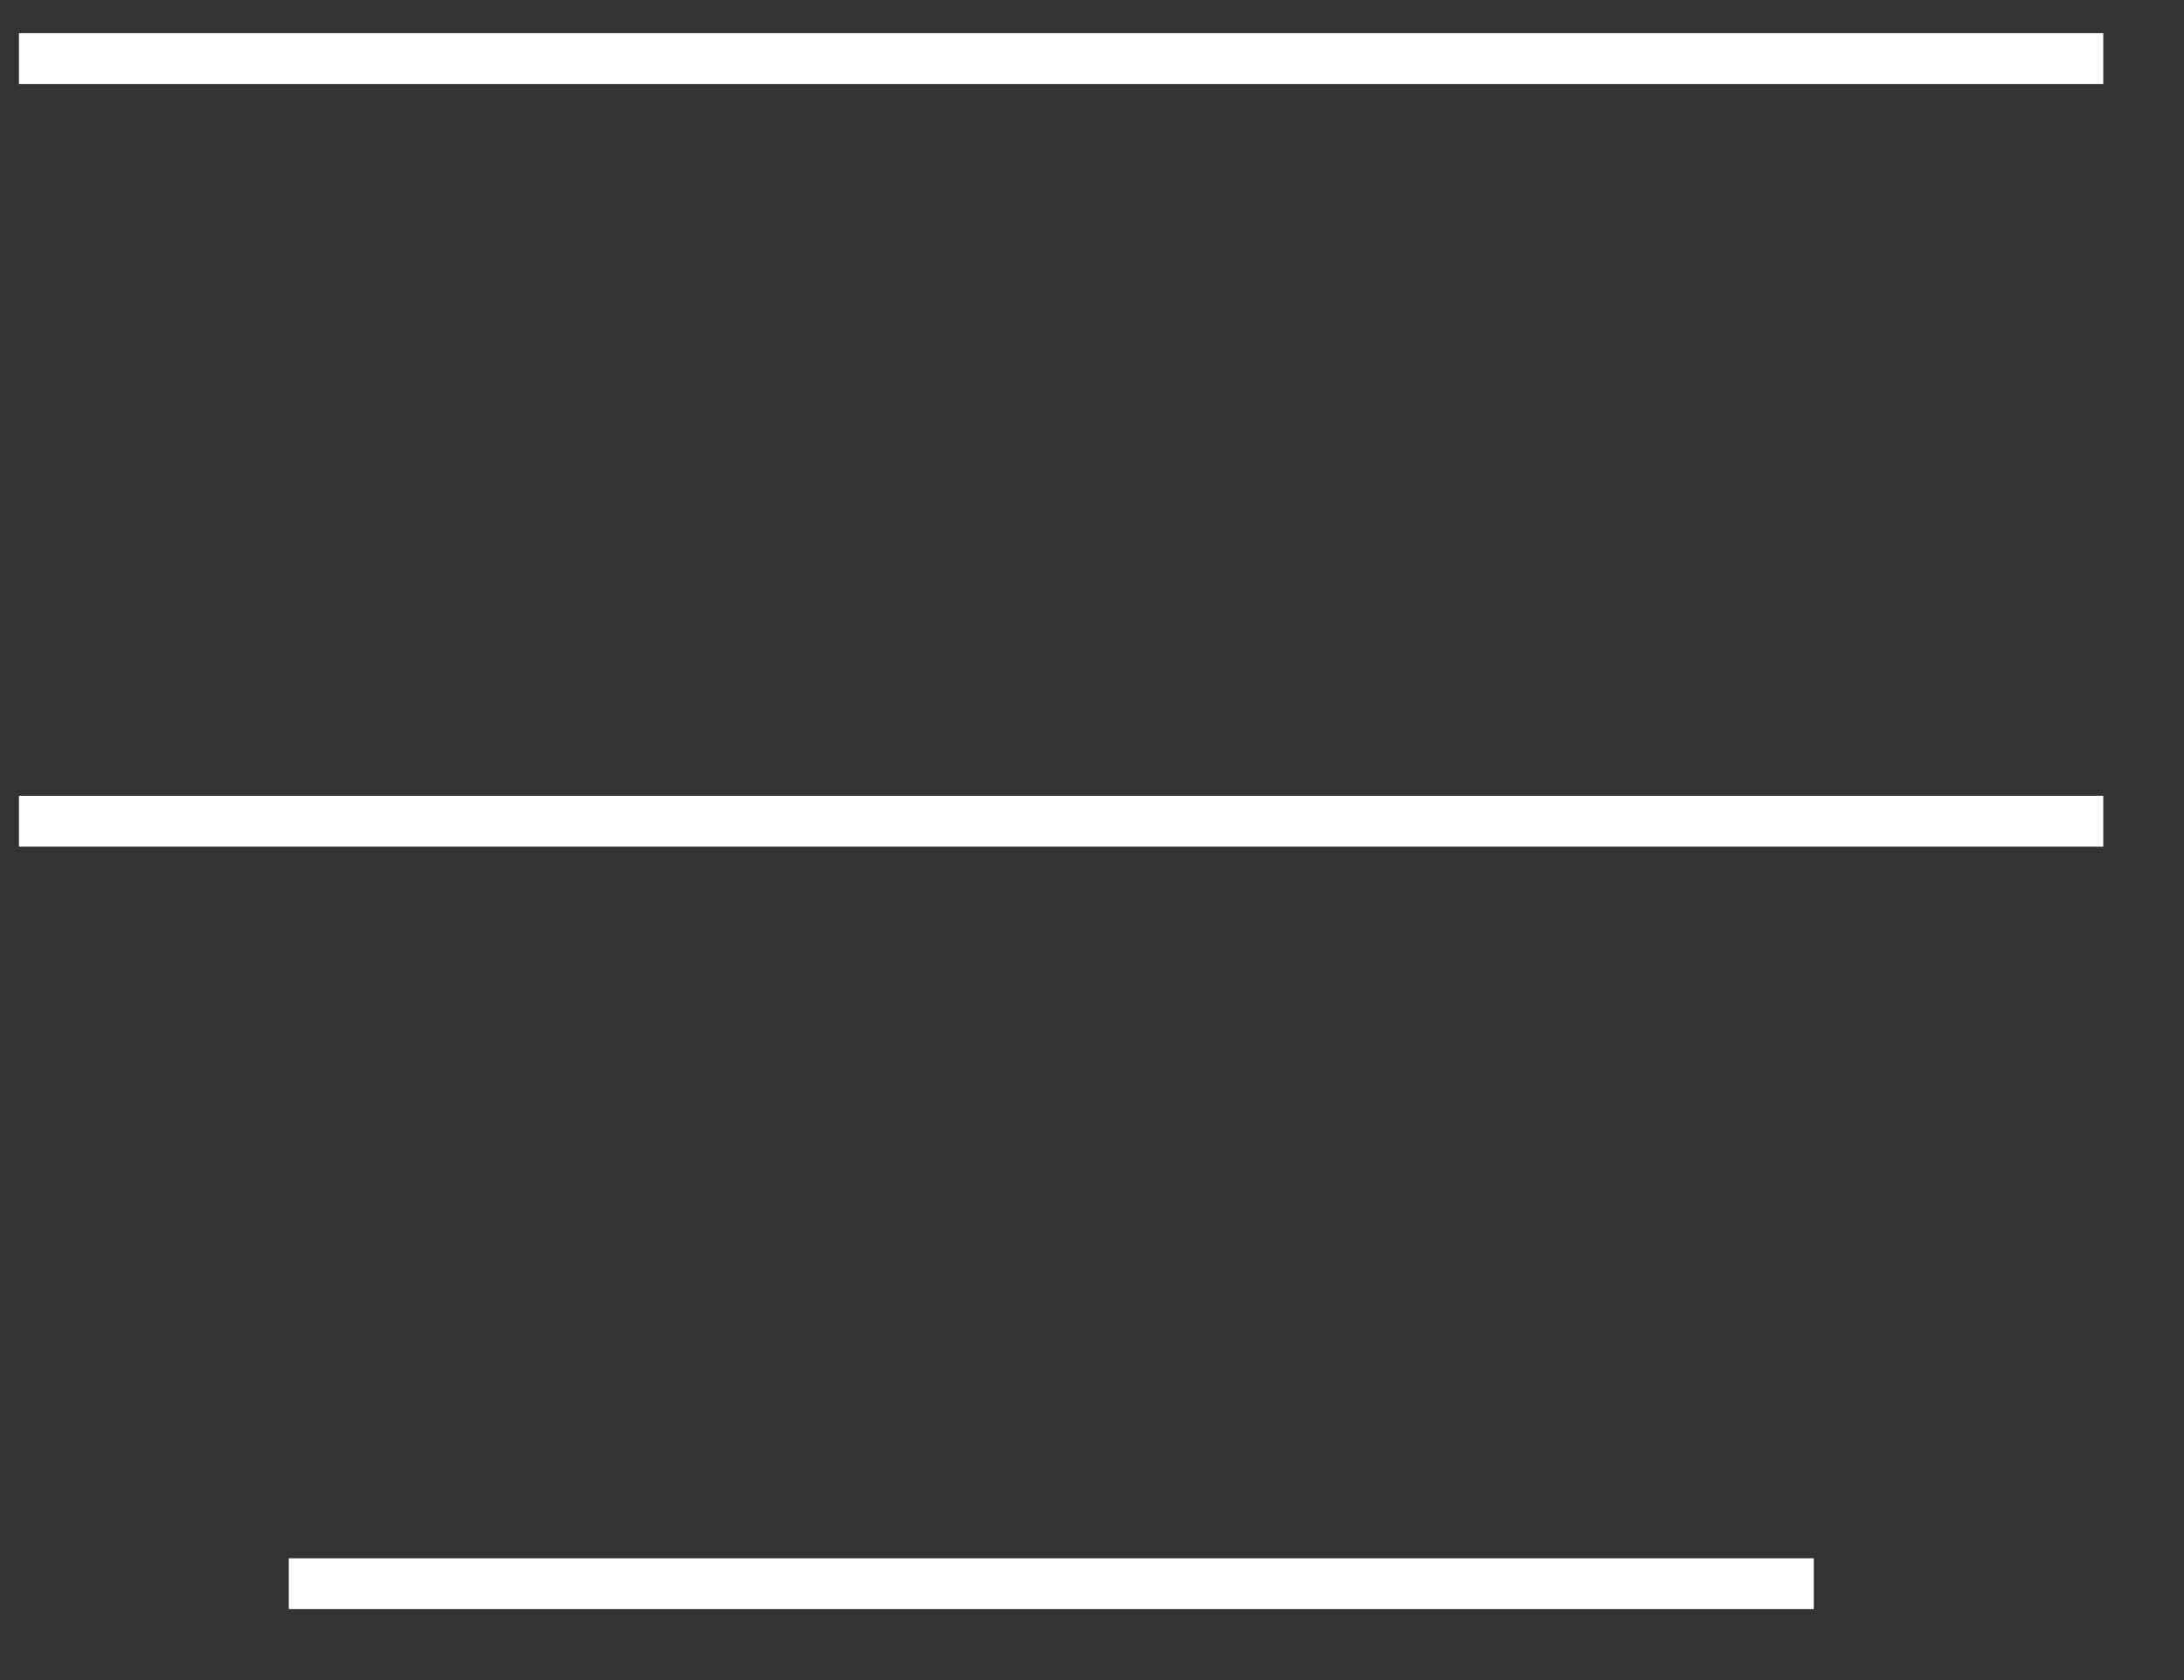 <?xml version="1.0" encoding="UTF-8"?> <svg xmlns="http://www.w3.org/2000/svg" width="26" height="20" viewBox="0 0 26 20" fill="none"><rect x="0" y="0" width="26" height="20" fill="#333333" stroke="none"/> <line x1="0.226" y1="0.697" x2="25.039" y2="0.697" stroke="white" stroke-width="0.605"></line> <line x1="0.226" y1="9.776" x2="25.039" y2="9.776" stroke="white" stroke-width="0.605"></line> <line x1="3.438" y1="18.853" x2="21.593" y2="18.853" stroke="white" stroke-width="0.605"></line> </svg> 